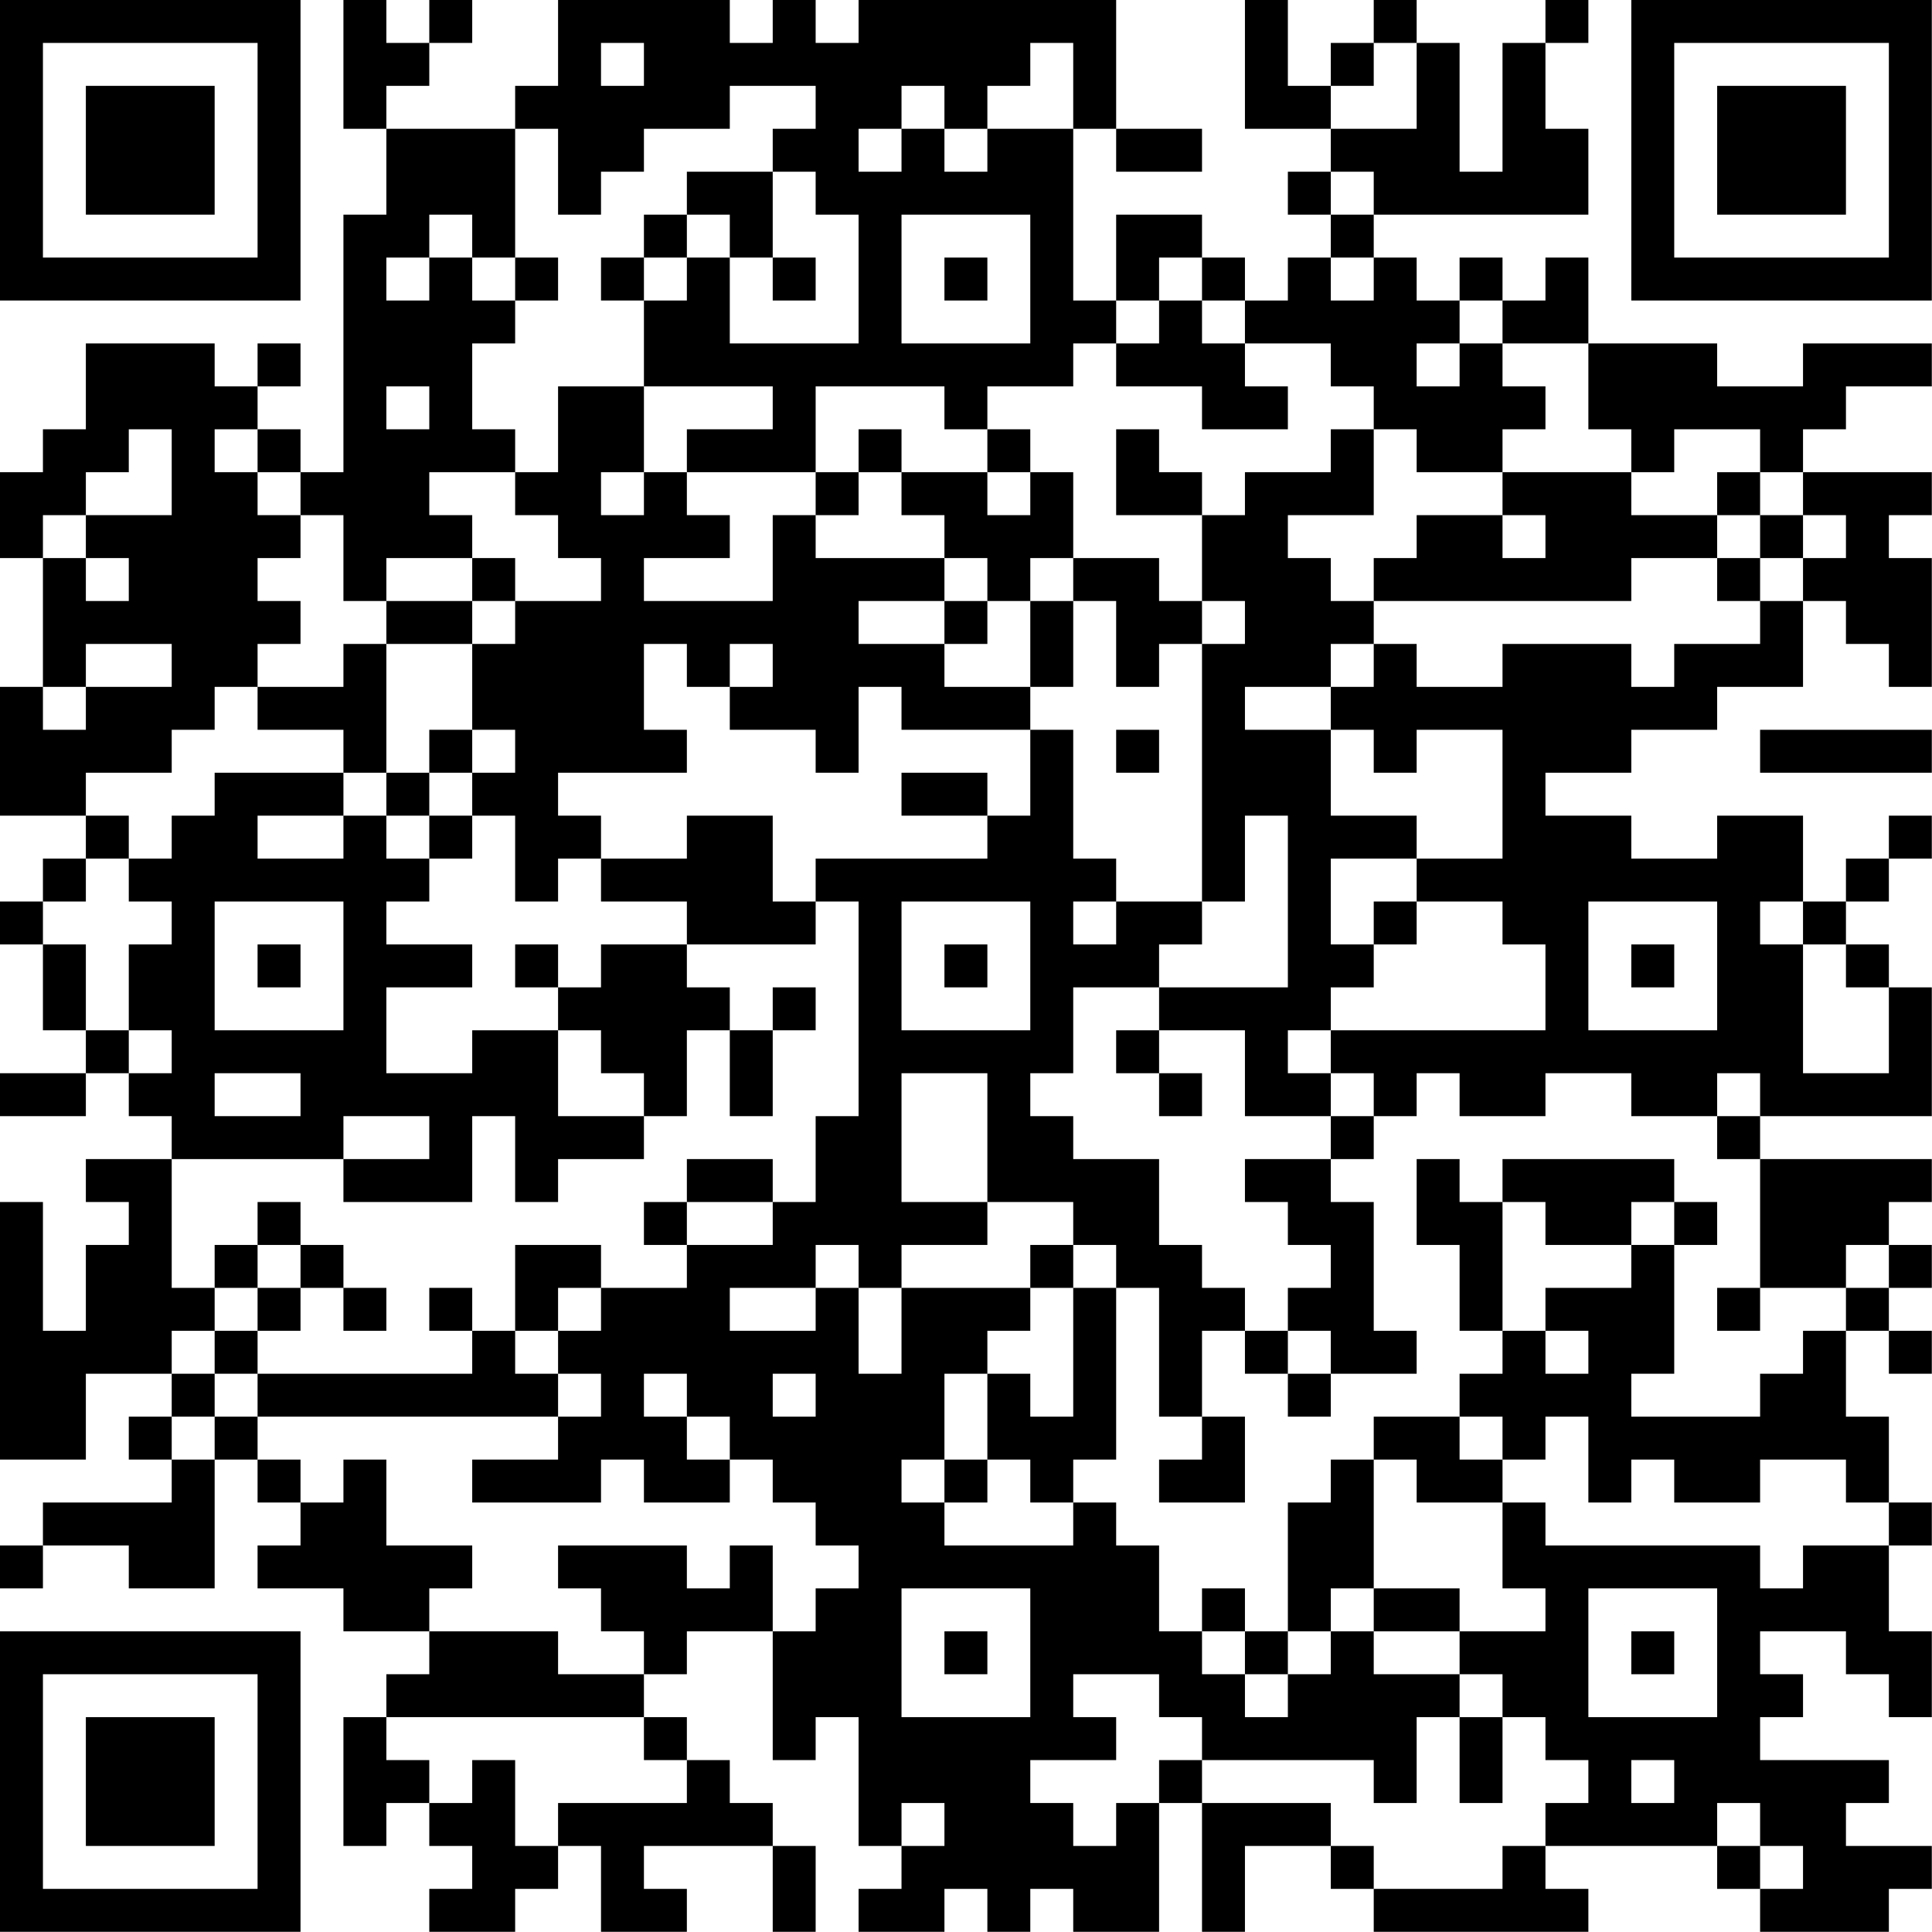 <?xml version="1.0" encoding="UTF-8"?>
<svg xmlns="http://www.w3.org/2000/svg" version="1.1" width="100" height="100" viewBox="0 0 100 100"><rect x="0" y="0" width="100" height="100" fill="#ffffff"/><g transform="scale(2.222)"><g transform="translate(0,0)"><path fill-rule="evenodd" d="M8 0L8 3L9 3L9 5L8 5L8 11L7 11L7 10L6 10L6 9L7 9L7 8L6 8L6 9L5 9L5 8L2 8L2 10L1 10L1 11L0 11L0 13L1 13L1 16L0 16L0 19L2 19L2 20L1 20L1 21L0 21L0 22L1 22L1 24L2 24L2 25L0 25L0 26L2 26L2 25L3 25L3 26L4 26L4 27L2 27L2 28L3 28L3 29L2 29L2 31L1 31L1 28L0 28L0 34L2 34L2 32L4 32L4 33L3 33L3 34L4 34L4 35L1 35L1 36L0 36L0 37L1 37L1 36L3 36L3 37L5 37L5 34L6 34L6 35L7 35L7 36L6 36L6 37L8 37L8 38L10 38L10 39L9 39L9 40L8 40L8 43L9 43L9 42L10 42L10 43L11 43L11 44L10 44L10 45L12 45L12 44L13 44L13 43L14 43L14 45L16 45L16 44L15 44L15 43L18 43L18 45L19 45L19 43L18 43L18 42L17 42L17 41L16 41L16 40L15 40L15 39L16 39L16 38L18 38L18 41L19 41L19 40L20 40L20 43L21 43L21 44L20 44L20 45L22 45L22 44L23 44L23 45L24 45L24 44L25 44L25 45L27 45L27 42L28 42L28 45L29 45L29 43L31 43L31 44L32 44L32 45L37 45L37 44L36 44L36 43L40 43L40 44L41 44L41 45L44 45L44 44L45 44L45 43L43 43L43 42L44 42L44 41L41 41L41 40L42 40L42 39L41 39L41 38L43 38L43 39L44 39L44 40L45 40L45 38L44 38L44 36L45 36L45 35L44 35L44 33L43 33L43 31L44 31L44 32L45 32L45 31L44 31L44 30L45 30L45 29L44 29L44 28L45 28L45 27L41 27L41 26L45 26L45 23L44 23L44 22L43 22L43 21L44 21L44 20L45 20L45 19L44 19L44 20L43 20L43 21L42 21L42 19L40 19L40 20L38 20L38 19L36 19L36 18L38 18L38 17L40 17L40 16L42 16L42 14L43 14L43 15L44 15L44 16L45 16L45 13L44 13L44 12L45 12L45 11L42 11L42 10L43 10L43 9L45 9L45 8L42 8L42 9L40 9L40 8L37 8L37 6L36 6L36 7L35 7L35 6L34 6L34 7L33 7L33 6L32 6L32 5L37 5L37 3L36 3L36 1L37 1L37 0L36 0L36 1L35 1L35 4L34 4L34 1L33 1L33 0L32 0L32 1L31 1L31 2L30 2L30 0L29 0L29 3L31 3L31 4L30 4L30 5L31 5L31 6L30 6L30 7L29 7L29 6L28 6L28 5L26 5L26 7L25 7L25 3L26 3L26 4L28 4L28 3L26 3L26 0L20 0L20 1L19 1L19 0L18 0L18 1L17 1L17 0L13 0L13 2L12 2L12 3L9 3L9 2L10 2L10 1L11 1L11 0L10 0L10 1L9 1L9 0ZM14 1L14 2L15 2L15 1ZM24 1L24 2L23 2L23 3L22 3L22 2L21 2L21 3L20 3L20 4L21 4L21 3L22 3L22 4L23 4L23 3L25 3L25 1ZM32 1L32 2L31 2L31 3L33 3L33 1ZM17 2L17 3L15 3L15 4L14 4L14 5L13 5L13 3L12 3L12 6L11 6L11 5L10 5L10 6L9 6L9 7L10 7L10 6L11 6L11 7L12 7L12 8L11 8L11 10L12 10L12 11L10 11L10 12L11 12L11 13L9 13L9 14L8 14L8 12L7 12L7 11L6 11L6 10L5 10L5 11L6 11L6 12L7 12L7 13L6 13L6 14L7 14L7 15L6 15L6 16L5 16L5 17L4 17L4 18L2 18L2 19L3 19L3 20L2 20L2 21L1 21L1 22L2 22L2 24L3 24L3 25L4 25L4 24L3 24L3 22L4 22L4 21L3 21L3 20L4 20L4 19L5 19L5 18L8 18L8 19L6 19L6 20L8 20L8 19L9 19L9 20L10 20L10 21L9 21L9 22L11 22L11 23L9 23L9 25L11 25L11 24L13 24L13 26L15 26L15 27L13 27L13 28L12 28L12 26L11 26L11 28L8 28L8 27L10 27L10 26L8 26L8 27L4 27L4 30L5 30L5 31L4 31L4 32L5 32L5 33L4 33L4 34L5 34L5 33L6 33L6 34L7 34L7 35L8 35L8 34L9 34L9 36L11 36L11 37L10 37L10 38L13 38L13 39L15 39L15 38L14 38L14 37L13 37L13 36L16 36L16 37L17 37L17 36L18 36L18 38L19 38L19 37L20 37L20 36L19 36L19 35L18 35L18 34L17 34L17 33L16 33L16 32L15 32L15 33L16 33L16 34L17 34L17 35L15 35L15 34L14 34L14 35L11 35L11 34L13 34L13 33L14 33L14 32L13 32L13 31L14 31L14 30L16 30L16 29L18 29L18 28L19 28L19 26L20 26L20 21L19 21L19 20L23 20L23 19L24 19L24 17L25 17L25 20L26 20L26 21L25 21L25 22L26 22L26 21L28 21L28 22L27 22L27 23L25 23L25 25L24 25L24 26L25 26L25 27L27 27L27 29L28 29L28 30L29 30L29 31L28 31L28 33L27 33L27 30L26 30L26 29L25 29L25 28L23 28L23 25L21 25L21 28L23 28L23 29L21 29L21 30L20 30L20 29L19 29L19 30L17 30L17 31L19 31L19 30L20 30L20 32L21 32L21 30L24 30L24 31L23 31L23 32L22 32L22 34L21 34L21 35L22 35L22 36L25 36L25 35L26 35L26 36L27 36L27 38L28 38L28 39L29 39L29 40L30 40L30 39L31 39L31 38L32 38L32 39L34 39L34 40L33 40L33 42L32 42L32 41L28 41L28 40L27 40L27 39L25 39L25 40L26 40L26 41L24 41L24 42L25 42L25 43L26 43L26 42L27 42L27 41L28 41L28 42L31 42L31 43L32 43L32 44L35 44L35 43L36 43L36 42L37 42L37 41L36 41L36 40L35 40L35 39L34 39L34 38L36 38L36 37L35 37L35 35L36 35L36 36L41 36L41 37L42 37L42 36L44 36L44 35L43 35L43 34L41 34L41 35L39 35L39 34L38 34L38 35L37 35L37 33L36 33L36 34L35 34L35 33L34 33L34 32L35 32L35 31L36 31L36 32L37 32L37 31L36 31L36 30L38 30L38 29L39 29L39 32L38 32L38 33L41 33L41 32L42 32L42 31L43 31L43 30L44 30L44 29L43 29L43 30L41 30L41 27L40 27L40 26L41 26L41 25L40 25L40 26L38 26L38 25L36 25L36 26L34 26L34 25L33 25L33 26L32 26L32 25L31 25L31 24L36 24L36 22L35 22L35 21L33 21L33 20L35 20L35 17L33 17L33 18L32 18L32 17L31 17L31 16L32 16L32 15L33 15L33 16L35 16L35 15L38 15L38 16L39 16L39 15L41 15L41 14L42 14L42 13L43 13L43 12L42 12L42 11L41 11L41 10L39 10L39 11L38 11L38 10L37 10L37 8L35 8L35 7L34 7L34 8L33 8L33 9L34 9L34 8L35 8L35 9L36 9L36 10L35 10L35 11L33 11L33 10L32 10L32 9L31 9L31 8L29 8L29 7L28 7L28 6L27 6L27 7L26 7L26 8L25 8L25 9L23 9L23 10L22 10L22 9L19 9L19 11L16 11L16 10L18 10L18 9L15 9L15 7L16 7L16 6L17 6L17 8L20 8L20 5L19 5L19 4L18 4L18 3L19 3L19 2ZM16 4L16 5L15 5L15 6L14 6L14 7L15 7L15 6L16 6L16 5L17 5L17 6L18 6L18 7L19 7L19 6L18 6L18 4ZM31 4L31 5L32 5L32 4ZM21 5L21 8L24 8L24 5ZM12 6L12 7L13 7L13 6ZM22 6L22 7L23 7L23 6ZM31 6L31 7L32 7L32 6ZM27 7L27 8L26 8L26 9L28 9L28 10L30 10L30 9L29 9L29 8L28 8L28 7ZM9 9L9 10L10 10L10 9ZM13 9L13 11L12 11L12 12L13 12L13 13L14 13L14 14L12 14L12 13L11 13L11 14L9 14L9 15L8 15L8 16L6 16L6 17L8 17L8 18L9 18L9 19L10 19L10 20L11 20L11 19L12 19L12 21L13 21L13 20L14 20L14 21L16 21L16 22L14 22L14 23L13 23L13 22L12 22L12 23L13 23L13 24L14 24L14 25L15 25L15 26L16 26L16 24L17 24L17 26L18 26L18 24L19 24L19 23L18 23L18 24L17 24L17 23L16 23L16 22L19 22L19 21L18 21L18 19L16 19L16 20L14 20L14 19L13 19L13 18L16 18L16 17L15 17L15 15L16 15L16 16L17 16L17 17L19 17L19 18L20 18L20 16L21 16L21 17L24 17L24 16L25 16L25 14L26 14L26 16L27 16L27 15L28 15L28 21L29 21L29 19L30 19L30 23L27 23L27 24L26 24L26 25L27 25L27 26L28 26L28 25L27 25L27 24L29 24L29 26L31 26L31 27L29 27L29 28L30 28L30 29L31 29L31 30L30 30L30 31L29 31L29 32L30 32L30 33L31 33L31 32L33 32L33 31L32 31L32 28L31 28L31 27L32 27L32 26L31 26L31 25L30 25L30 24L31 24L31 23L32 23L32 22L33 22L33 21L32 21L32 22L31 22L31 20L33 20L33 19L31 19L31 17L29 17L29 16L31 16L31 15L32 15L32 14L38 14L38 13L40 13L40 14L41 14L41 13L42 13L42 12L41 12L41 11L40 11L40 12L38 12L38 11L35 11L35 12L33 12L33 13L32 13L32 14L31 14L31 13L30 13L30 12L32 12L32 10L31 10L31 11L29 11L29 12L28 12L28 11L27 11L27 10L26 10L26 12L28 12L28 14L27 14L27 13L25 13L25 11L24 11L24 10L23 10L23 11L21 11L21 10L20 10L20 11L19 11L19 12L18 12L18 14L15 14L15 13L17 13L17 12L16 12L16 11L15 11L15 9ZM3 10L3 11L2 11L2 12L1 12L1 13L2 13L2 14L3 14L3 13L2 13L2 12L4 12L4 10ZM14 11L14 12L15 12L15 11ZM20 11L20 12L19 12L19 13L22 13L22 14L20 14L20 15L22 15L22 16L24 16L24 14L25 14L25 13L24 13L24 14L23 14L23 13L22 13L22 12L21 12L21 11ZM23 11L23 12L24 12L24 11ZM35 12L35 13L36 13L36 12ZM40 12L40 13L41 13L41 12ZM11 14L11 15L9 15L9 18L10 18L10 19L11 19L11 18L12 18L12 17L11 17L11 15L12 15L12 14ZM22 14L22 15L23 15L23 14ZM28 14L28 15L29 15L29 14ZM2 15L2 16L1 16L1 17L2 17L2 16L4 16L4 15ZM17 15L17 16L18 16L18 15ZM10 17L10 18L11 18L11 17ZM26 17L26 18L27 18L27 17ZM41 17L41 18L45 18L45 17ZM21 18L21 19L23 19L23 18ZM5 21L5 24L8 24L8 21ZM21 21L21 24L24 24L24 21ZM37 21L37 24L40 24L40 21ZM41 21L41 22L42 22L42 25L44 25L44 23L43 23L43 22L42 22L42 21ZM6 22L6 23L7 23L7 22ZM22 22L22 23L23 23L23 22ZM38 22L38 23L39 23L39 22ZM5 25L5 26L7 26L7 25ZM16 27L16 28L15 28L15 29L16 29L16 28L18 28L18 27ZM33 27L33 29L34 29L34 31L35 31L35 28L36 28L36 29L38 29L38 28L39 28L39 29L40 29L40 28L39 28L39 27L35 27L35 28L34 28L34 27ZM6 28L6 29L5 29L5 30L6 30L6 31L5 31L5 32L6 32L6 33L13 33L13 32L12 32L12 31L13 31L13 30L14 30L14 29L12 29L12 31L11 31L11 30L10 30L10 31L11 31L11 32L6 32L6 31L7 31L7 30L8 30L8 31L9 31L9 30L8 30L8 29L7 29L7 28ZM6 29L6 30L7 30L7 29ZM24 29L24 30L25 30L25 33L24 33L24 32L23 32L23 34L22 34L22 35L23 35L23 34L24 34L24 35L25 35L25 34L26 34L26 30L25 30L25 29ZM40 30L40 31L41 31L41 30ZM30 31L30 32L31 32L31 31ZM18 32L18 33L19 33L19 32ZM28 33L28 34L27 34L27 35L29 35L29 33ZM32 33L32 34L31 34L31 35L30 35L30 38L29 38L29 37L28 37L28 38L29 38L29 39L30 39L30 38L31 38L31 37L32 37L32 38L34 38L34 37L32 37L32 34L33 34L33 35L35 35L35 34L34 34L34 33ZM21 37L21 40L24 40L24 37ZM37 37L37 40L40 40L40 37ZM22 38L22 39L23 39L23 38ZM38 38L38 39L39 39L39 38ZM9 40L9 41L10 41L10 42L11 42L11 41L12 41L12 43L13 43L13 42L16 42L16 41L15 41L15 40ZM34 40L34 42L35 42L35 40ZM38 41L38 42L39 42L39 41ZM21 42L21 43L22 43L22 42ZM40 42L40 43L41 43L41 44L42 44L42 43L41 43L41 42ZM0 0L0 7L7 7L7 0ZM1 1L1 6L6 6L6 1ZM2 2L2 5L5 5L5 2ZM38 0L38 7L45 7L45 0ZM39 1L39 6L44 6L44 1ZM40 2L40 5L43 5L43 2ZM0 38L0 45L7 45L7 38ZM1 39L1 44L6 44L6 39ZM2 40L2 43L5 43L5 40Z" fill="#000000"/></g></g></svg>
